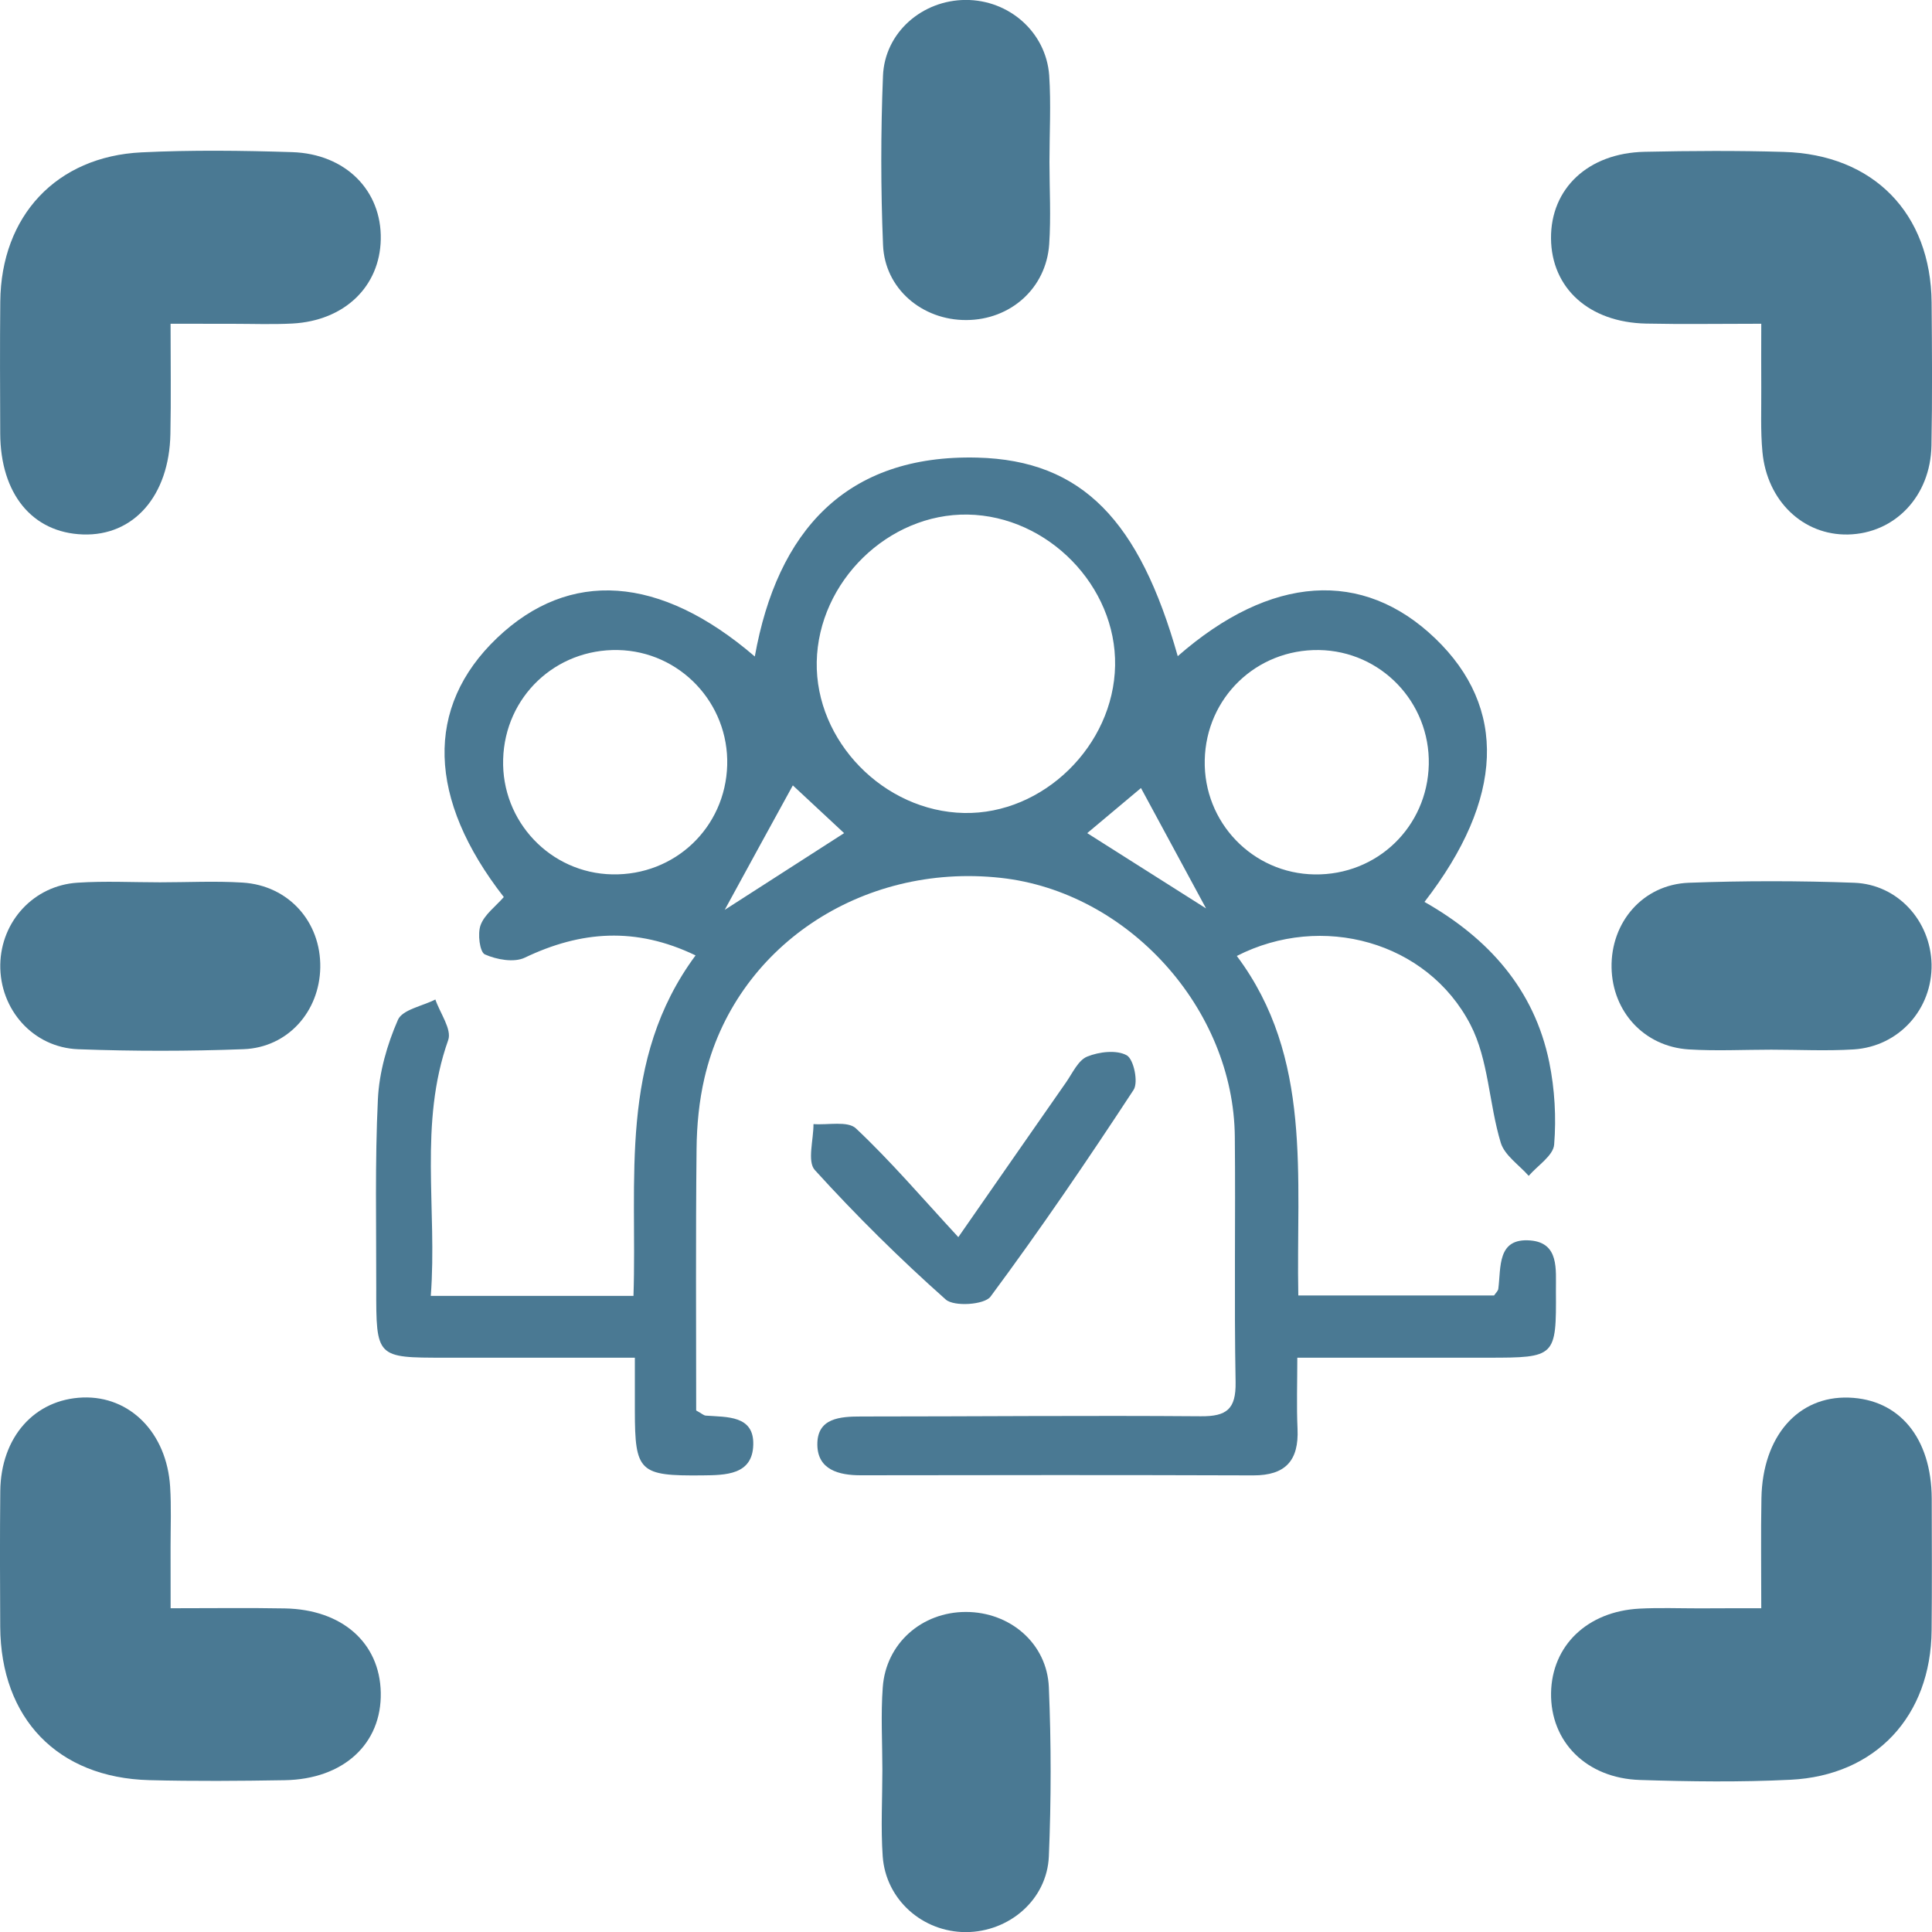 <svg width="35" height="35" viewBox="0 0 35 35" fill="none" xmlns="http://www.w3.org/2000/svg">
<g clip-path="url(#clip0_397_1752)">
<path d="M21.336 11.887C23.023 10.411 24.688 10.307 25.999 11.564C27.308 12.82 27.252 14.469 25.806 16.339C26.96 16.994 27.796 17.919 28.067 19.247C28.165 19.73 28.195 20.243 28.155 20.735C28.139 20.936 27.855 21.114 27.694 21.302C27.52 21.104 27.258 20.931 27.188 20.703C26.973 19.995 26.968 19.196 26.637 18.56C25.855 17.055 23.946 16.531 22.406 17.318C23.786 19.16 23.477 21.326 23.52 23.469C24.73 23.469 25.9 23.469 27.066 23.469C27.098 23.422 27.137 23.388 27.143 23.35C27.195 22.958 27.117 22.423 27.724 22.472C28.25 22.516 28.184 22.999 28.187 23.386C28.195 24.582 28.181 24.596 26.958 24.596C25.843 24.596 24.729 24.596 23.502 24.596C23.502 25.046 23.487 25.468 23.506 25.887C23.531 26.458 23.29 26.729 22.705 26.728C20.337 26.72 17.968 26.722 15.6 26.726C15.195 26.728 14.812 26.625 14.807 26.174C14.801 25.689 15.214 25.661 15.604 25.661C17.654 25.661 19.702 25.641 21.753 25.657C22.223 25.661 22.392 25.528 22.384 25.04C22.357 23.56 22.384 22.079 22.37 20.597C22.35 18.268 20.431 16.154 18.127 15.903C15.598 15.627 13.31 17.164 12.762 19.529C12.665 19.946 12.623 20.383 12.619 20.811C12.602 22.401 12.612 23.993 12.612 25.552C12.709 25.605 12.746 25.641 12.784 25.645C13.168 25.674 13.662 25.637 13.646 26.174C13.632 26.72 13.148 26.724 12.72 26.728C11.584 26.739 11.502 26.666 11.501 25.558C11.501 25.266 11.501 24.974 11.501 24.596C10.317 24.596 9.187 24.596 8.055 24.596C6.816 24.596 6.814 24.596 6.816 23.329C6.818 22.19 6.791 21.049 6.846 19.913C6.869 19.426 7.013 18.923 7.209 18.475C7.29 18.29 7.652 18.227 7.887 18.107C7.972 18.354 8.188 18.648 8.12 18.841C7.582 20.356 7.924 21.902 7.804 23.476C9.056 23.476 10.227 23.476 11.476 23.476C11.547 21.38 11.196 19.206 12.601 17.308C11.516 16.786 10.522 16.864 9.507 17.349C9.313 17.442 8.997 17.385 8.784 17.29C8.691 17.249 8.648 16.913 8.707 16.758C8.778 16.566 8.979 16.421 9.127 16.251C7.744 14.477 7.69 12.811 9.005 11.557C10.315 10.309 11.953 10.414 13.674 11.893C14.08 9.625 15.322 8.23 17.706 8.29C19.612 8.339 20.643 9.439 21.336 11.887ZM17.532 9.322C16.093 9.298 14.825 10.536 14.796 11.99C14.769 13.426 16.01 14.699 17.465 14.728C18.897 14.757 20.175 13.509 20.201 12.057C20.226 10.619 18.985 9.347 17.532 9.322ZM11.197 11.776C10.063 11.753 9.147 12.624 9.115 13.755C9.082 14.88 9.97 15.818 11.091 15.84C12.225 15.863 13.141 14.993 13.174 13.862C13.205 12.737 12.317 11.8 11.197 11.776ZM23.894 11.776C22.761 11.76 21.849 12.639 21.825 13.77C21.8 14.897 22.693 15.825 23.815 15.841C24.948 15.858 25.859 14.979 25.884 13.848C25.907 12.721 25.016 11.793 23.894 11.776ZM14.363 14.228C13.98 14.925 13.582 15.652 13.129 16.483C13.893 15.992 14.581 15.549 15.292 15.093C14.938 14.762 14.61 14.458 14.363 14.228ZM20.67 14.276C20.419 14.487 20.058 14.788 19.696 15.093C20.423 15.552 21.117 15.992 21.849 16.457C21.405 15.637 21.009 14.903 20.67 14.276Z" fill="#4A7993"/>
<path d="M3.09 5.865C3.09 6.594 3.1 7.228 3.087 7.861C3.066 8.982 2.422 9.714 1.502 9.682C0.586 9.651 0.008 8.948 0.004 7.851C0.001 7.056 -0.003 6.26 0.005 5.465C0.019 3.913 1.02 2.835 2.565 2.76C3.471 2.716 4.383 2.727 5.291 2.756C6.262 2.787 6.916 3.453 6.898 4.336C6.881 5.192 6.24 5.81 5.299 5.861C4.937 5.88 4.572 5.866 4.208 5.866C3.872 5.866 3.534 5.865 3.09 5.865Z" fill="#4A7993"/>
<path d="M31.907 5.865C31.131 5.865 30.475 5.876 29.819 5.862C28.787 5.84 28.106 5.221 28.098 4.319C28.091 3.415 28.77 2.772 29.793 2.75C30.633 2.732 31.475 2.727 32.314 2.752C33.942 2.798 34.979 3.866 34.993 5.481C35 6.345 35.007 7.208 34.99 8.072C34.974 8.991 34.326 9.665 33.477 9.683C32.667 9.699 32.01 9.077 31.928 8.185C31.892 7.801 31.91 7.413 31.907 7.026C31.904 6.668 31.907 6.309 31.907 5.865Z" fill="#4A7993"/>
<path d="M3.091 29.135C3.851 29.135 4.506 29.126 5.161 29.138C6.199 29.157 6.88 29.762 6.898 30.662C6.917 31.59 6.223 32.233 5.157 32.25C4.339 32.264 3.521 32.27 2.703 32.249C1.046 32.205 0.014 31.134 0.004 29.47C-0.001 28.651 -0.003 27.833 0.005 27.014C0.015 26.034 0.626 25.349 1.501 25.317C2.355 25.287 3.02 25.957 3.082 26.932C3.105 27.294 3.09 27.659 3.09 28.023C3.091 28.362 3.091 28.699 3.091 29.135Z" fill="#4A7993"/>
<path d="M31.907 29.135C31.907 28.409 31.898 27.774 31.91 27.142C31.93 26.02 32.573 25.288 33.492 25.319C34.41 25.349 34.99 26.053 34.995 27.147C34.997 27.942 35.001 28.739 34.993 29.534C34.98 31.087 33.982 32.166 32.436 32.242C31.53 32.287 30.618 32.275 29.711 32.246C28.738 32.216 28.084 31.551 28.099 30.668C28.114 29.812 28.754 29.193 29.697 29.142C30.059 29.123 30.424 29.137 30.788 29.137C31.124 29.135 31.462 29.135 31.907 29.135Z" fill="#4A7993"/>
<path d="M19.012 2.93C19.012 3.429 19.041 3.931 19.007 4.427C18.951 5.225 18.304 5.795 17.506 5.798C16.709 5.802 16.03 5.234 15.997 4.439C15.955 3.421 15.955 2.396 15.996 1.376C16.027 0.587 16.709 0.001 17.494 -0.001C18.277 -0.004 18.948 0.579 19.007 1.363C19.042 1.884 19.012 2.407 19.012 2.93Z" fill="#4A7993"/>
<path d="M2.899 15.984C3.398 15.984 3.898 15.958 4.395 15.989C5.229 16.041 5.815 16.701 5.802 17.526C5.789 18.324 5.214 18.977 4.412 19.007C3.415 19.045 2.415 19.045 1.419 19.008C0.596 18.978 -0.008 18.283 0.005 17.474C0.019 16.691 0.61 16.043 1.402 15.991C1.9 15.958 2.4 15.984 2.899 15.984Z" fill="#4A7993"/>
<path d="M32.087 19.016C31.589 19.016 31.088 19.042 30.591 19.011C29.787 18.959 29.211 18.329 29.195 17.532C29.179 16.706 29.764 16.023 30.596 15.992C31.593 15.955 32.593 15.955 33.59 15.992C34.383 16.022 34.975 16.686 34.992 17.468C35.008 18.277 34.405 18.957 33.584 19.011C33.088 19.042 32.586 19.016 32.087 19.016Z" fill="#4A7993"/>
<path d="M15.985 32.065C15.985 31.566 15.955 31.064 15.992 30.568C16.049 29.771 16.7 29.202 17.498 29.202C18.296 29.202 18.968 29.77 19.001 30.567C19.044 31.585 19.044 32.609 19.001 33.629C18.968 34.416 18.281 35 17.498 35.002C16.715 35.002 16.048 34.417 15.991 33.63C15.955 33.111 15.985 32.587 15.985 32.065Z" fill="#4A7993"/>
<path d="M17.361 22.412C18.099 21.351 18.705 20.478 19.314 19.606C19.43 19.439 19.533 19.207 19.696 19.141C19.912 19.053 20.229 19.016 20.412 19.118C20.539 19.189 20.626 19.607 20.536 19.744C19.704 21.014 18.848 22.271 17.944 23.49C17.834 23.638 17.283 23.675 17.133 23.542C16.302 22.804 15.509 22.019 14.762 21.197C14.62 21.041 14.739 20.648 14.737 20.364C15 20.384 15.359 20.302 15.507 20.443C16.134 21.033 16.696 21.691 17.361 22.412Z" fill="#4A7993"/>
</g>
<defs>
<clipPath id="clip0_397_1752">
<rect width="35" height="35" fill="white"/>
</clipPath>
</defs>
</svg>
